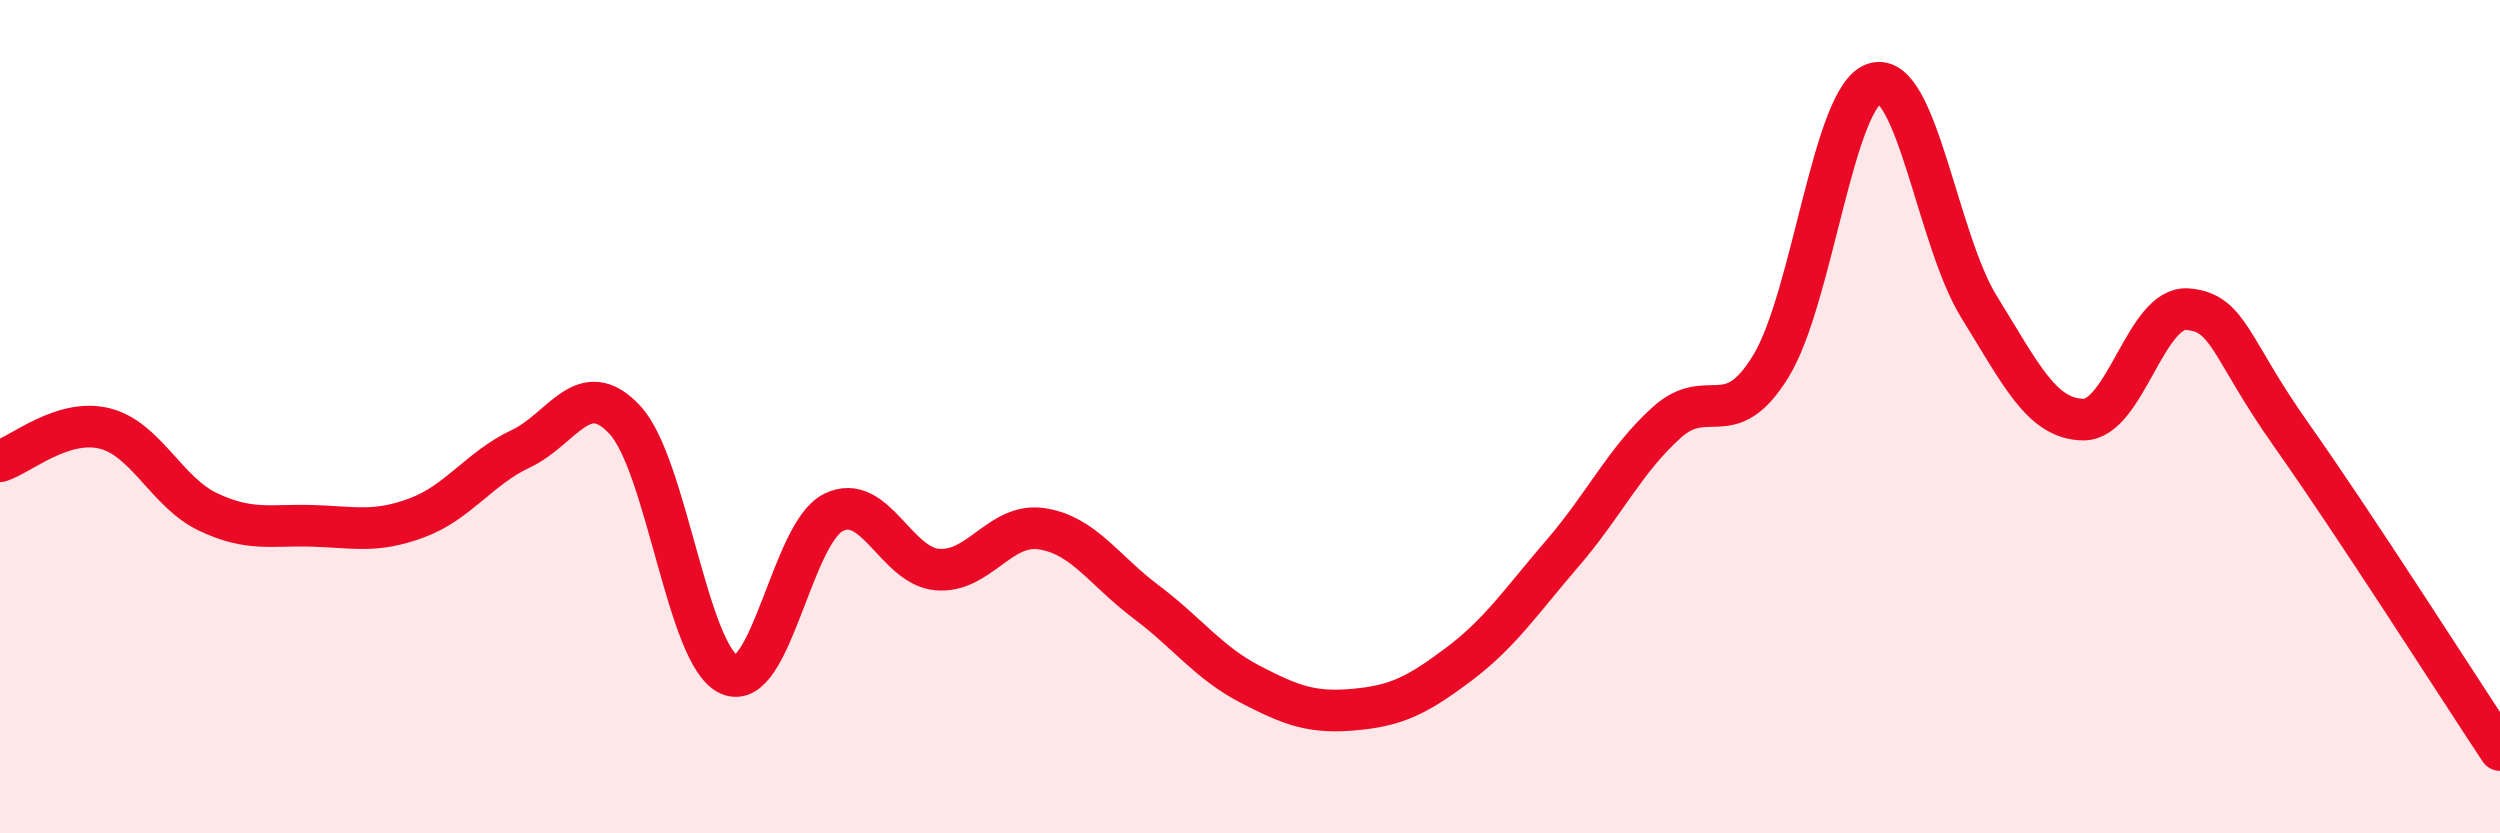 
    <svg width="60" height="20" viewBox="0 0 60 20" xmlns="http://www.w3.org/2000/svg">
      <path
        d="M 0,11.07 C 0.5,10.91 1.5,10.04 2.5,10.28 C 3.5,10.52 4,11.82 5,12.29 C 6,12.76 6.5,12.59 7.5,12.62 C 8.5,12.65 9,12.8 10,12.43 C 11,12.06 11.5,11.24 12.5,10.77 C 13.5,10.3 14,9 15,10.08 C 16,11.16 16.5,15.75 17.5,16.19 C 18.5,16.63 19,12.8 20,12.3 C 21,11.8 21.5,13.59 22.5,13.67 C 23.5,13.75 24,12.54 25,12.69 C 26,12.84 26.5,13.69 27.5,14.44 C 28.5,15.19 29,15.9 30,16.42 C 31,16.94 31.5,17.12 32.5,17.03 C 33.5,16.94 34,16.7 35,15.95 C 36,15.2 36.5,14.44 37.5,13.28 C 38.5,12.12 39,11.04 40,10.14 C 41,9.24 41.5,10.42 42.5,8.79 C 43.5,7.16 44,2.28 45,2 C 46,1.72 46.5,5.76 47.5,7.37 C 48.5,8.98 49,10.06 50,10.07 C 51,10.08 51.5,7.34 52.5,7.42 C 53.5,7.5 53.5,8.33 55,10.45 C 56.5,12.57 59,16.49 60,18L60 20L0 20Z"
        fill="#EB0A25"
        opacity="0.1"
        stroke-linecap="round"
        stroke-linejoin="round"
      />
      <path
        d="M 0,11.07 C 0.5,10.91 1.5,10.04 2.5,10.28 C 3.5,10.52 4,11.82 5,12.29 C 6,12.76 6.5,12.59 7.5,12.62 C 8.5,12.65 9,12.8 10,12.43 C 11,12.06 11.5,11.24 12.5,10.77 C 13.5,10.3 14,9 15,10.08 C 16,11.16 16.5,15.75 17.5,16.19 C 18.5,16.63 19,12.8 20,12.3 C 21,11.8 21.5,13.59 22.5,13.67 C 23.5,13.75 24,12.54 25,12.69 C 26,12.84 26.5,13.69 27.5,14.44 C 28.5,15.19 29,15.9 30,16.42 C 31,16.94 31.5,17.12 32.5,17.03 C 33.5,16.94 34,16.7 35,15.95 C 36,15.2 36.5,14.44 37.5,13.28 C 38.5,12.12 39,11.04 40,10.14 C 41,9.24 41.5,10.42 42.5,8.79 C 43.5,7.16 44,2.28 45,2 C 46,1.72 46.5,5.76 47.5,7.37 C 48.5,8.98 49,10.06 50,10.07 C 51,10.08 51.5,7.34 52.5,7.42 C 53.5,7.5 53.5,8.33 55,10.45 C 56.5,12.57 59,16.49 60,18"
        stroke="#EB0A25"
        stroke-width="1"
        fill="none"
        stroke-linecap="round"
        stroke-linejoin="round"
      />
    </svg>
  